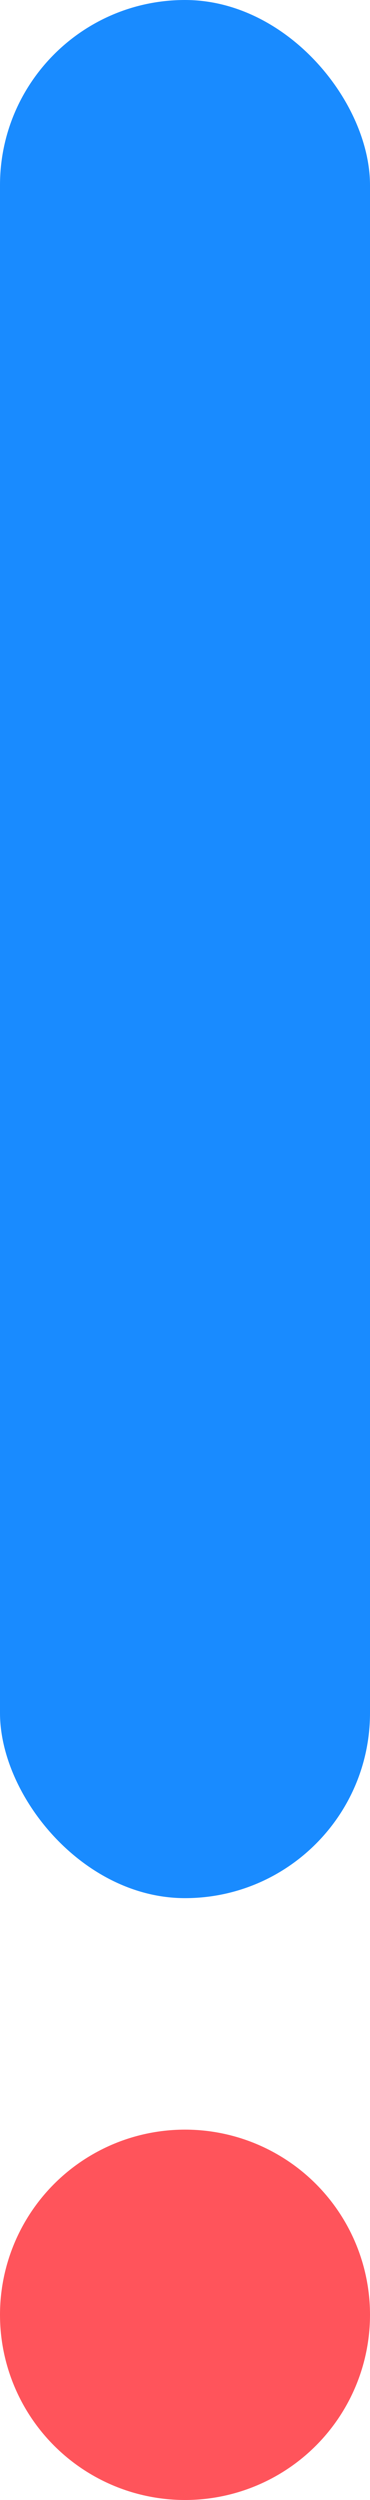 <?xml version="1.0" encoding="UTF-8"?>
<svg width="8px" height="54px" viewBox="0 0 8 54" version="1.1" xmlns="http://www.w3.org/2000/svg" xmlns:xlink="http://www.w3.org/1999/xlink">
    <!-- Generator: Sketch 50.2 (55047) - http://www.bohemiancoding.com/sketch -->
    <title>Group 33</title>
    <desc>Created with Sketch.</desc>
    <defs></defs>
    <g id="Page-1" stroke="none" stroke-width="1" fill="none" fill-rule="evenodd">
        <g id="Artboard" transform="translate(-116, -548)">
            <g id="Group-33" transform="translate(116, 548)">
                <circle id="Oval-4" fill="#FF545B" cx="4" cy="50" r="4"></circle>
                <rect id="Rectangle-39" fill="#198BFF" x="0" y="0" width="8" height="41" rx="4"></rect>
            </g>
        </g>
    </g>
</svg>